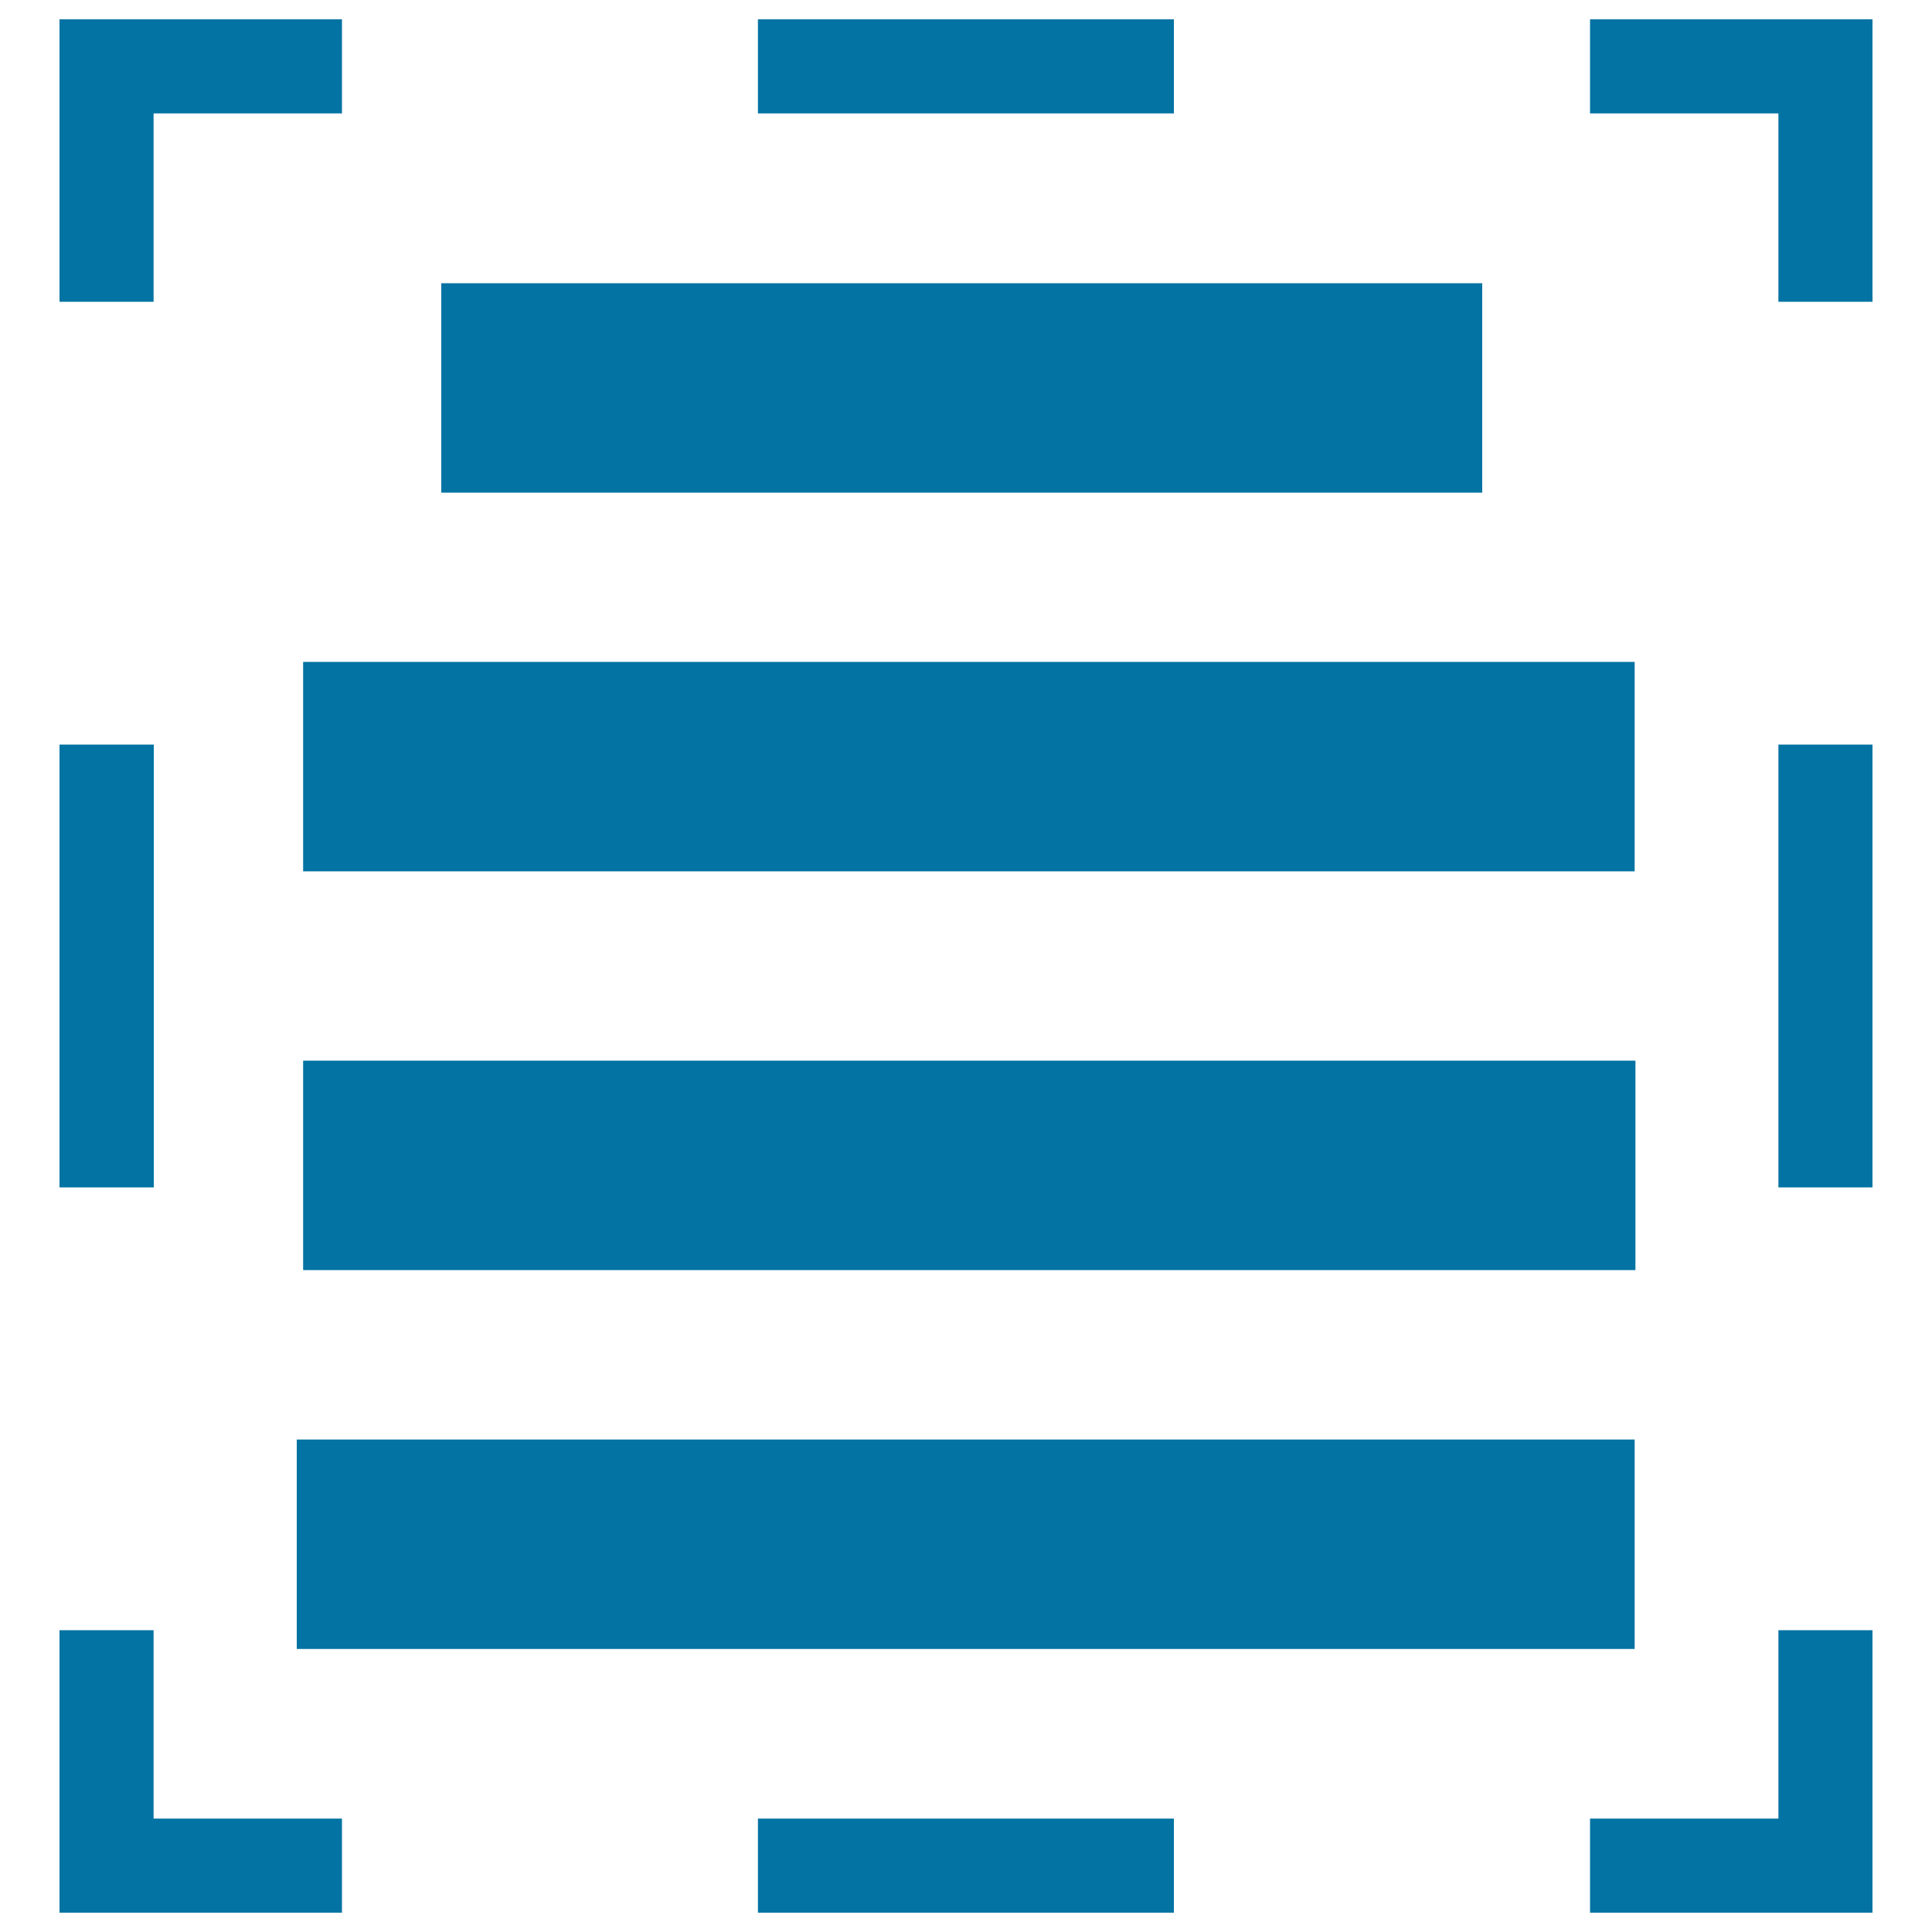 <svg xmlns="http://www.w3.org/2000/svg" viewBox="0 0 1000 1000" style="fill:#0273a2">
<title>Select Text SVG icon</title>
<g><g><rect x="228.4" y="146.6" width="538.8" height="108.4"/><rect x="156.9" y="342.6" width="689.2" height="108.4"/><rect x="156.9" y="549" width="689.6" height="108.4"/><rect x="153.6" y="745.1" width="692.5" height="108.4"/><polygon points="920.5,941.3 823,941.3 823,990 969.2,990 969.2,843.8 920.5,843.8 "/><rect x="392.3" y="941.3" width="215.3" height="48.7"/><polygon points="79.5,843.8 30.8,843.8 30.8,990 177,990 177,941.3 79.5,941.3 "/><rect x="30.8" y="385.4" width="48.8" height="229.2"/><polygon points="79.5,58.7 177,58.7 177,10 30.8,10 30.8,156.2 79.5,156.2 "/><rect x="392.3" y="10" width="215.3" height="48.7"/><polygon points="823,10 823,58.7 920.5,58.7 920.5,156.2 969.2,156.2 969.2,10 "/><rect x="920.5" y="385.4" width="48.7" height="229.2"/></g></g>
</svg>